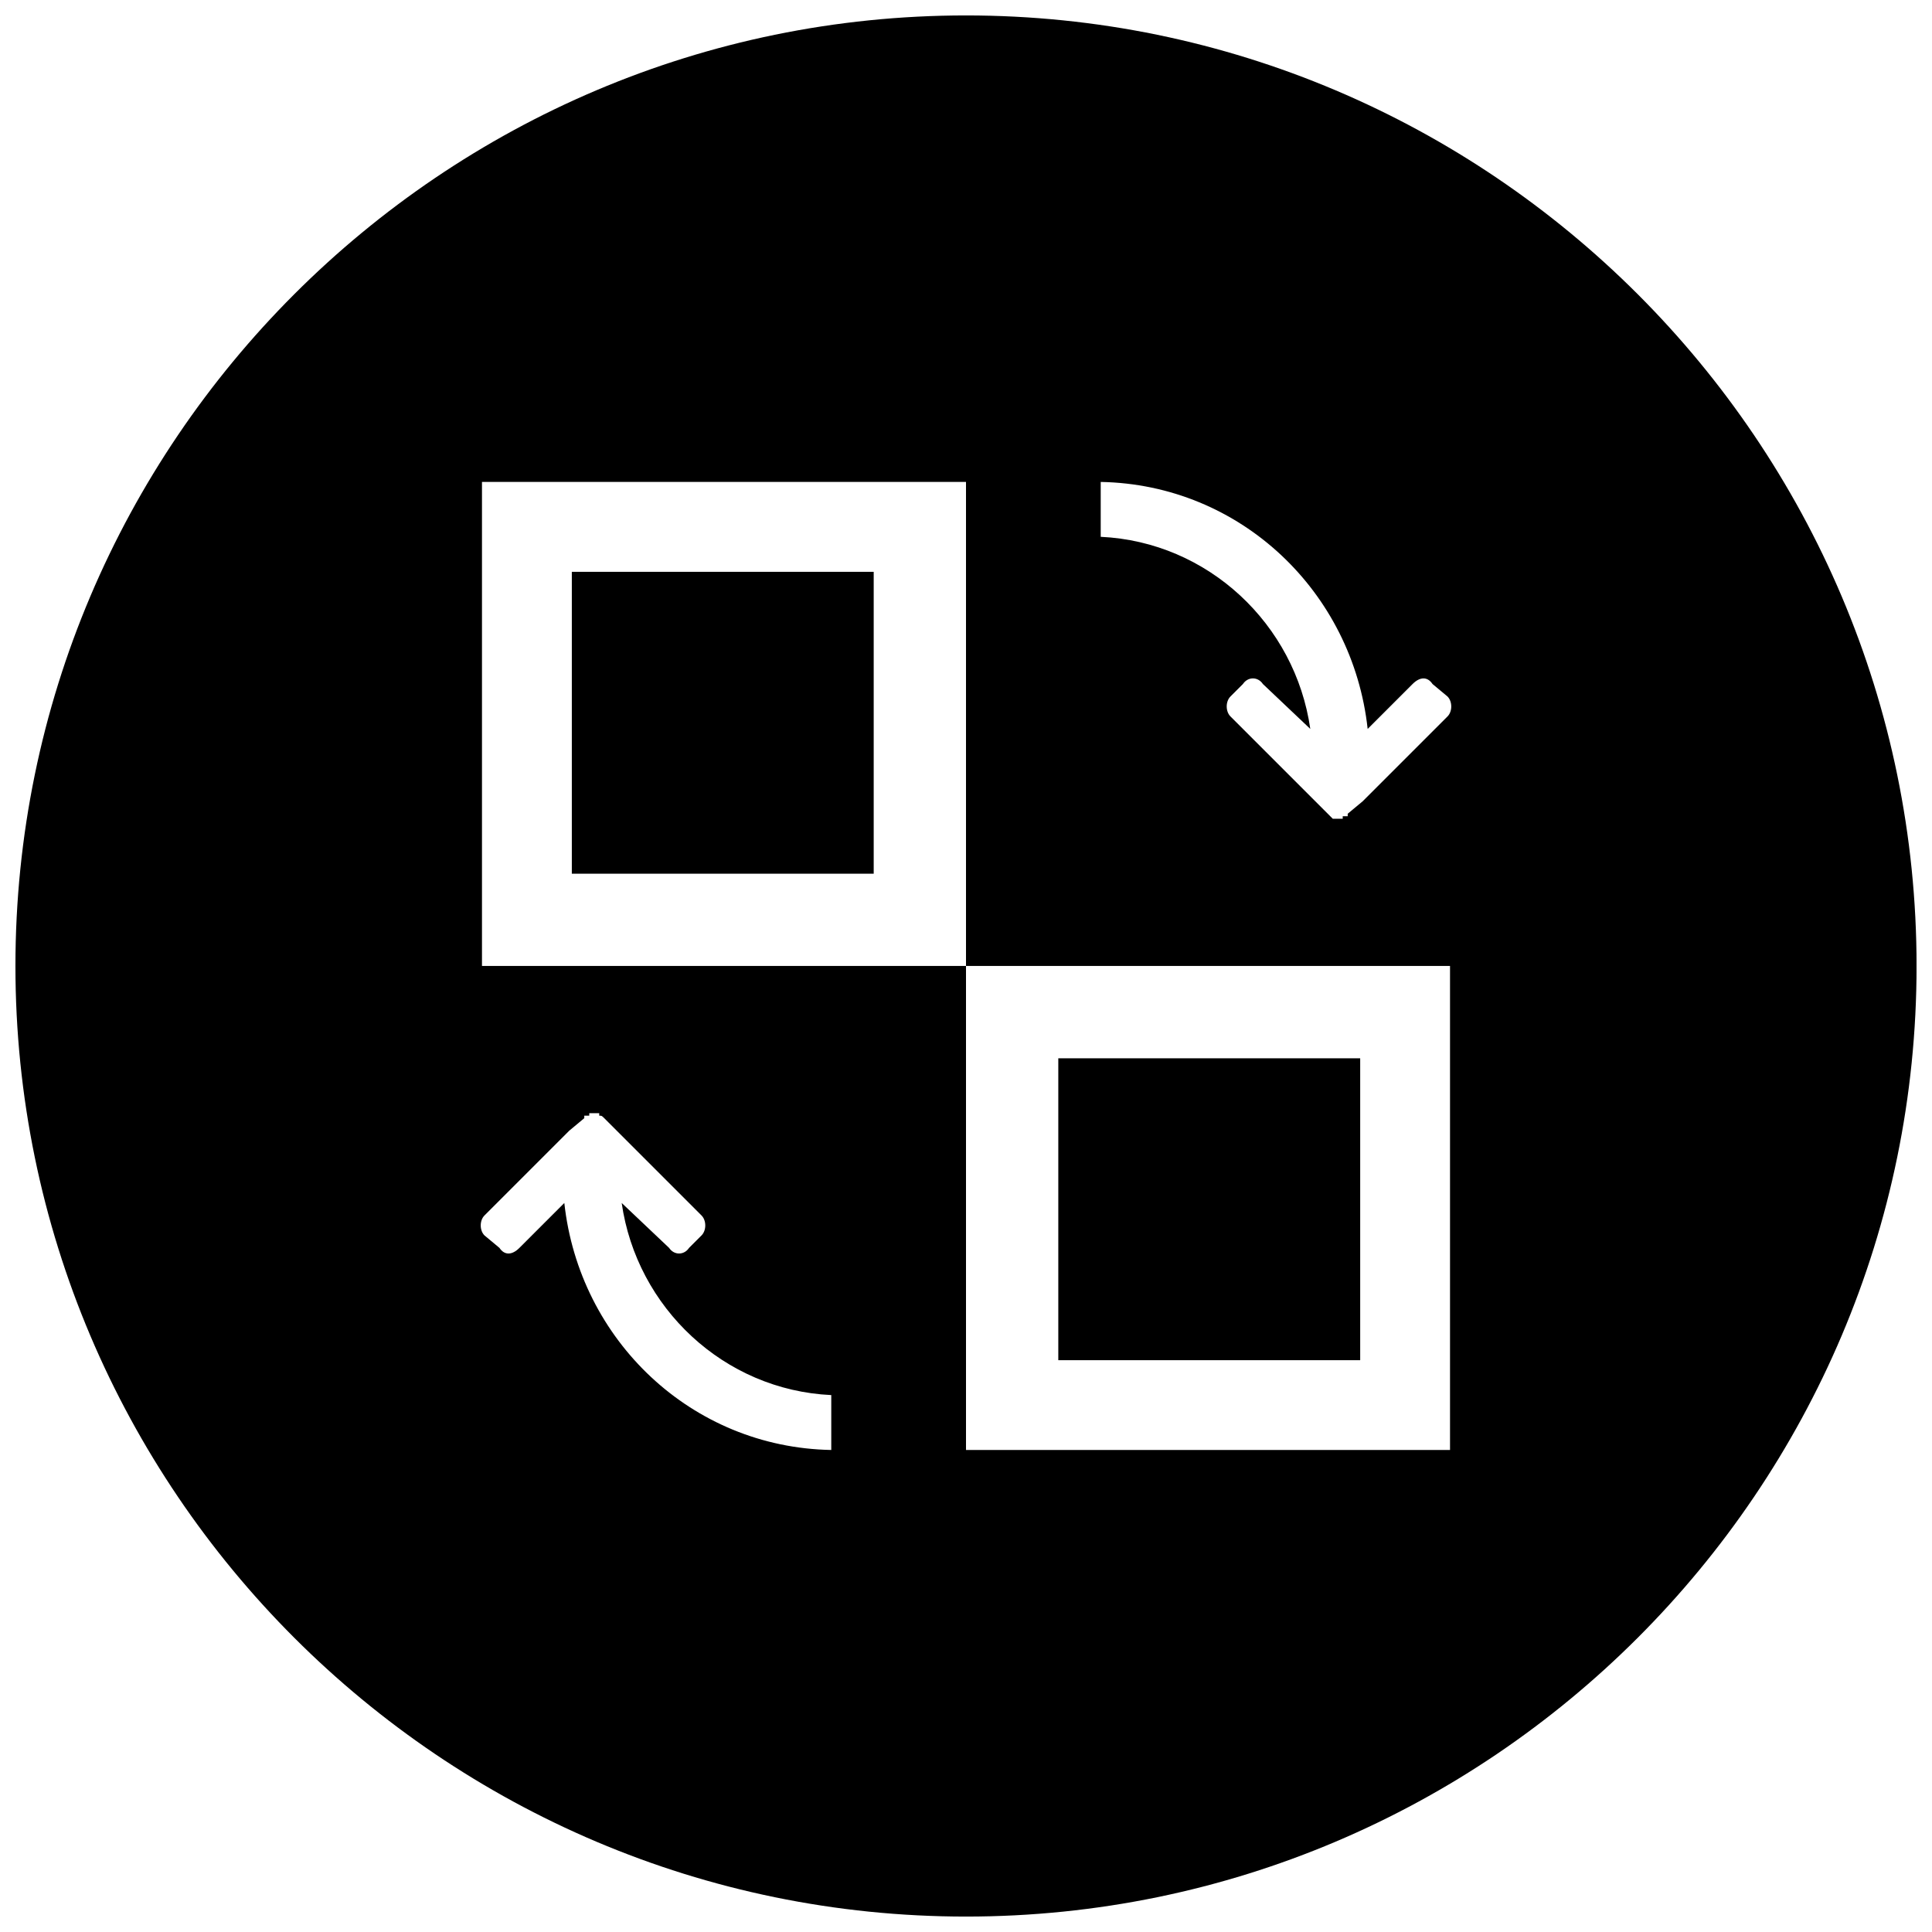 <?xml version="1.0" encoding="UTF-8"?>
<!-- Uploaded to: ICON Repo, www.svgrepo.com, Generator: ICON Repo Mixer Tools -->
<svg width="800px" height="800px" version="1.1" viewBox="144 144 512 512" xmlns="http://www.w3.org/2000/svg">
 <defs>
  <clipPath id="a">
   <path d="m148.09 148.09h503.81v503.81h-503.81z"/>
  </clipPath>
 </defs>
 <path d="m295.54 295.54h80v80h-80z" fill-rule="evenodd"/>
 <path d="m424.46 424.46h80.004v80.004h-80.004z" fill-rule="evenodd"/>
 <g clip-path="url(#a)">
  <path d="m400 148.09c138.84 0 251.91 113.06 251.91 251.91 0 138.84-113.06 251.91-251.91 251.91-138.84 0-251.91-113.06-251.91-251.91 0-138.84 113.06-251.91 251.91-251.91zm-35.703 380.17c-37.023-0.66-66.777-29.09-70.746-65.457l-11.902 11.902c-1.984 1.984-3.969 1.984-5.289 0l-3.969-3.305c-1.324-1.324-1.324-3.969 0-5.289l22.48-22.48 3.969-3.305v-0.66h1.32v-0.66h2.641v0.66c0.66 0 0.66 0 1.324 0.66l25.785 25.785c1.324 1.324 1.324 3.969 0 5.289l-3.305 3.305c-1.324 1.984-3.969 1.984-5.289 0l-12.562-11.902c3.969 27.77 27.109 49.586 55.539 50.91v14.547zm35.703-128.27h128.27v128.27h-128.27zm-128.27-128.27h128.27v128.27h-128.27zm163.97 0c37.023 0.66 66.777 29.09 70.746 65.457l11.902-11.902c1.984-1.984 3.969-1.984 5.289 0l3.969 3.305c1.324 1.324 1.324 3.969 0 5.289l-22.48 22.48-3.969 3.305v0.66h-1.32v0.66h-2.641c-0.66-0.66-0.66-0.66-1.324-1.324l-25.785-25.785c-1.324-1.324-1.324-3.969 0-5.289l3.305-3.305c1.324-1.984 3.969-1.984 5.289 0l12.562 11.902c-3.969-27.77-27.109-49.586-55.539-50.91v-14.547z" fill-rule="evenodd"/>
 </g>
</svg>
